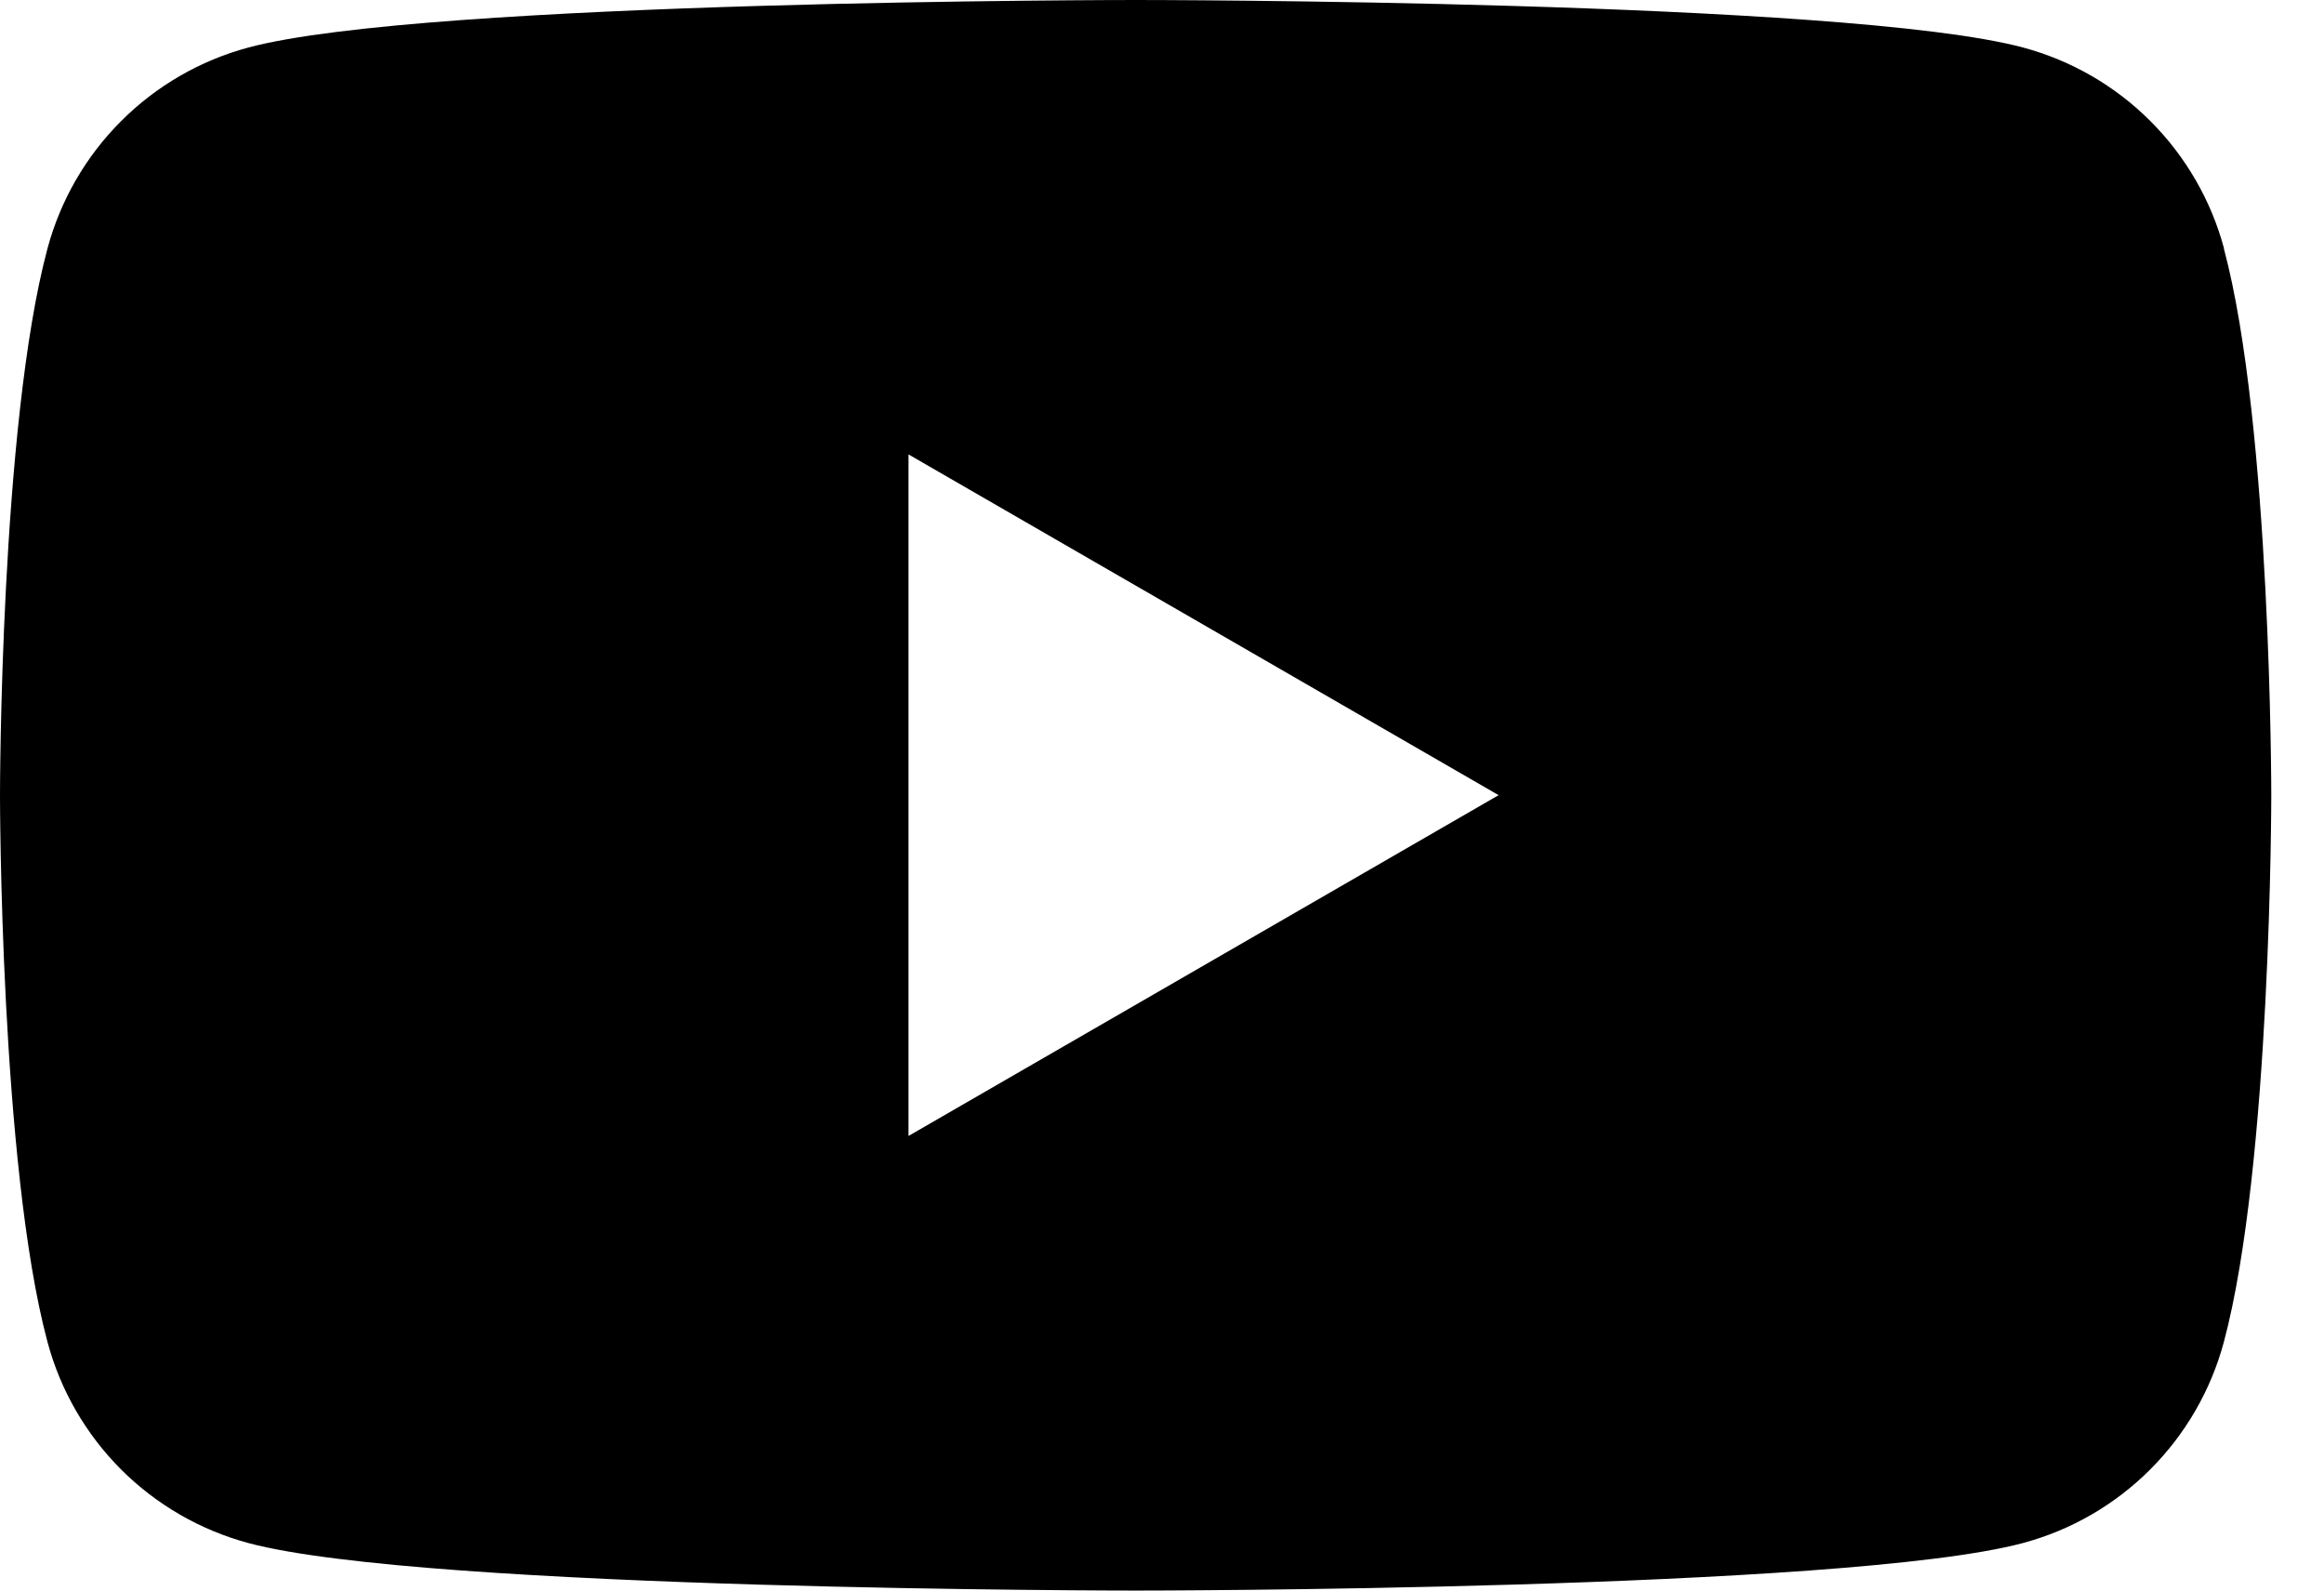 <svg width="38" height="26" viewBox="0 0 38 26" xmlns="http://www.w3.org/2000/svg">
  <path
    d="M36.365 4.06C36.153 3.273 35.738 2.556 35.162 1.98C34.586 1.403 33.868 0.989 33.081 0.777C30.183 0 18.569 0 18.569 0C18.569 0 6.956 0 4.06 0.777C3.273 0.989 2.556 1.403 1.98 1.98C1.403 2.556 0.989 3.273 0.777 4.06C0 6.954 0 12.998 0 12.998C0 12.998 0 19.043 0.777 21.938C0.988 22.725 1.403 23.443 1.979 24.02C2.556 24.596 3.273 25.011 4.06 25.223C6.954 26 18.569 26 18.569 26C18.569 26 30.183 26 33.078 25.223C33.865 25.012 34.583 24.597 35.159 24.02C35.735 23.444 36.15 22.727 36.362 21.939C37.138 19.044 37.138 12.998 37.138 12.998C37.138 12.998 37.138 6.956 36.362 4.06H36.365ZM14.855 18.569V7.428L24.504 12.998L14.855 18.569Z" />
</svg>
